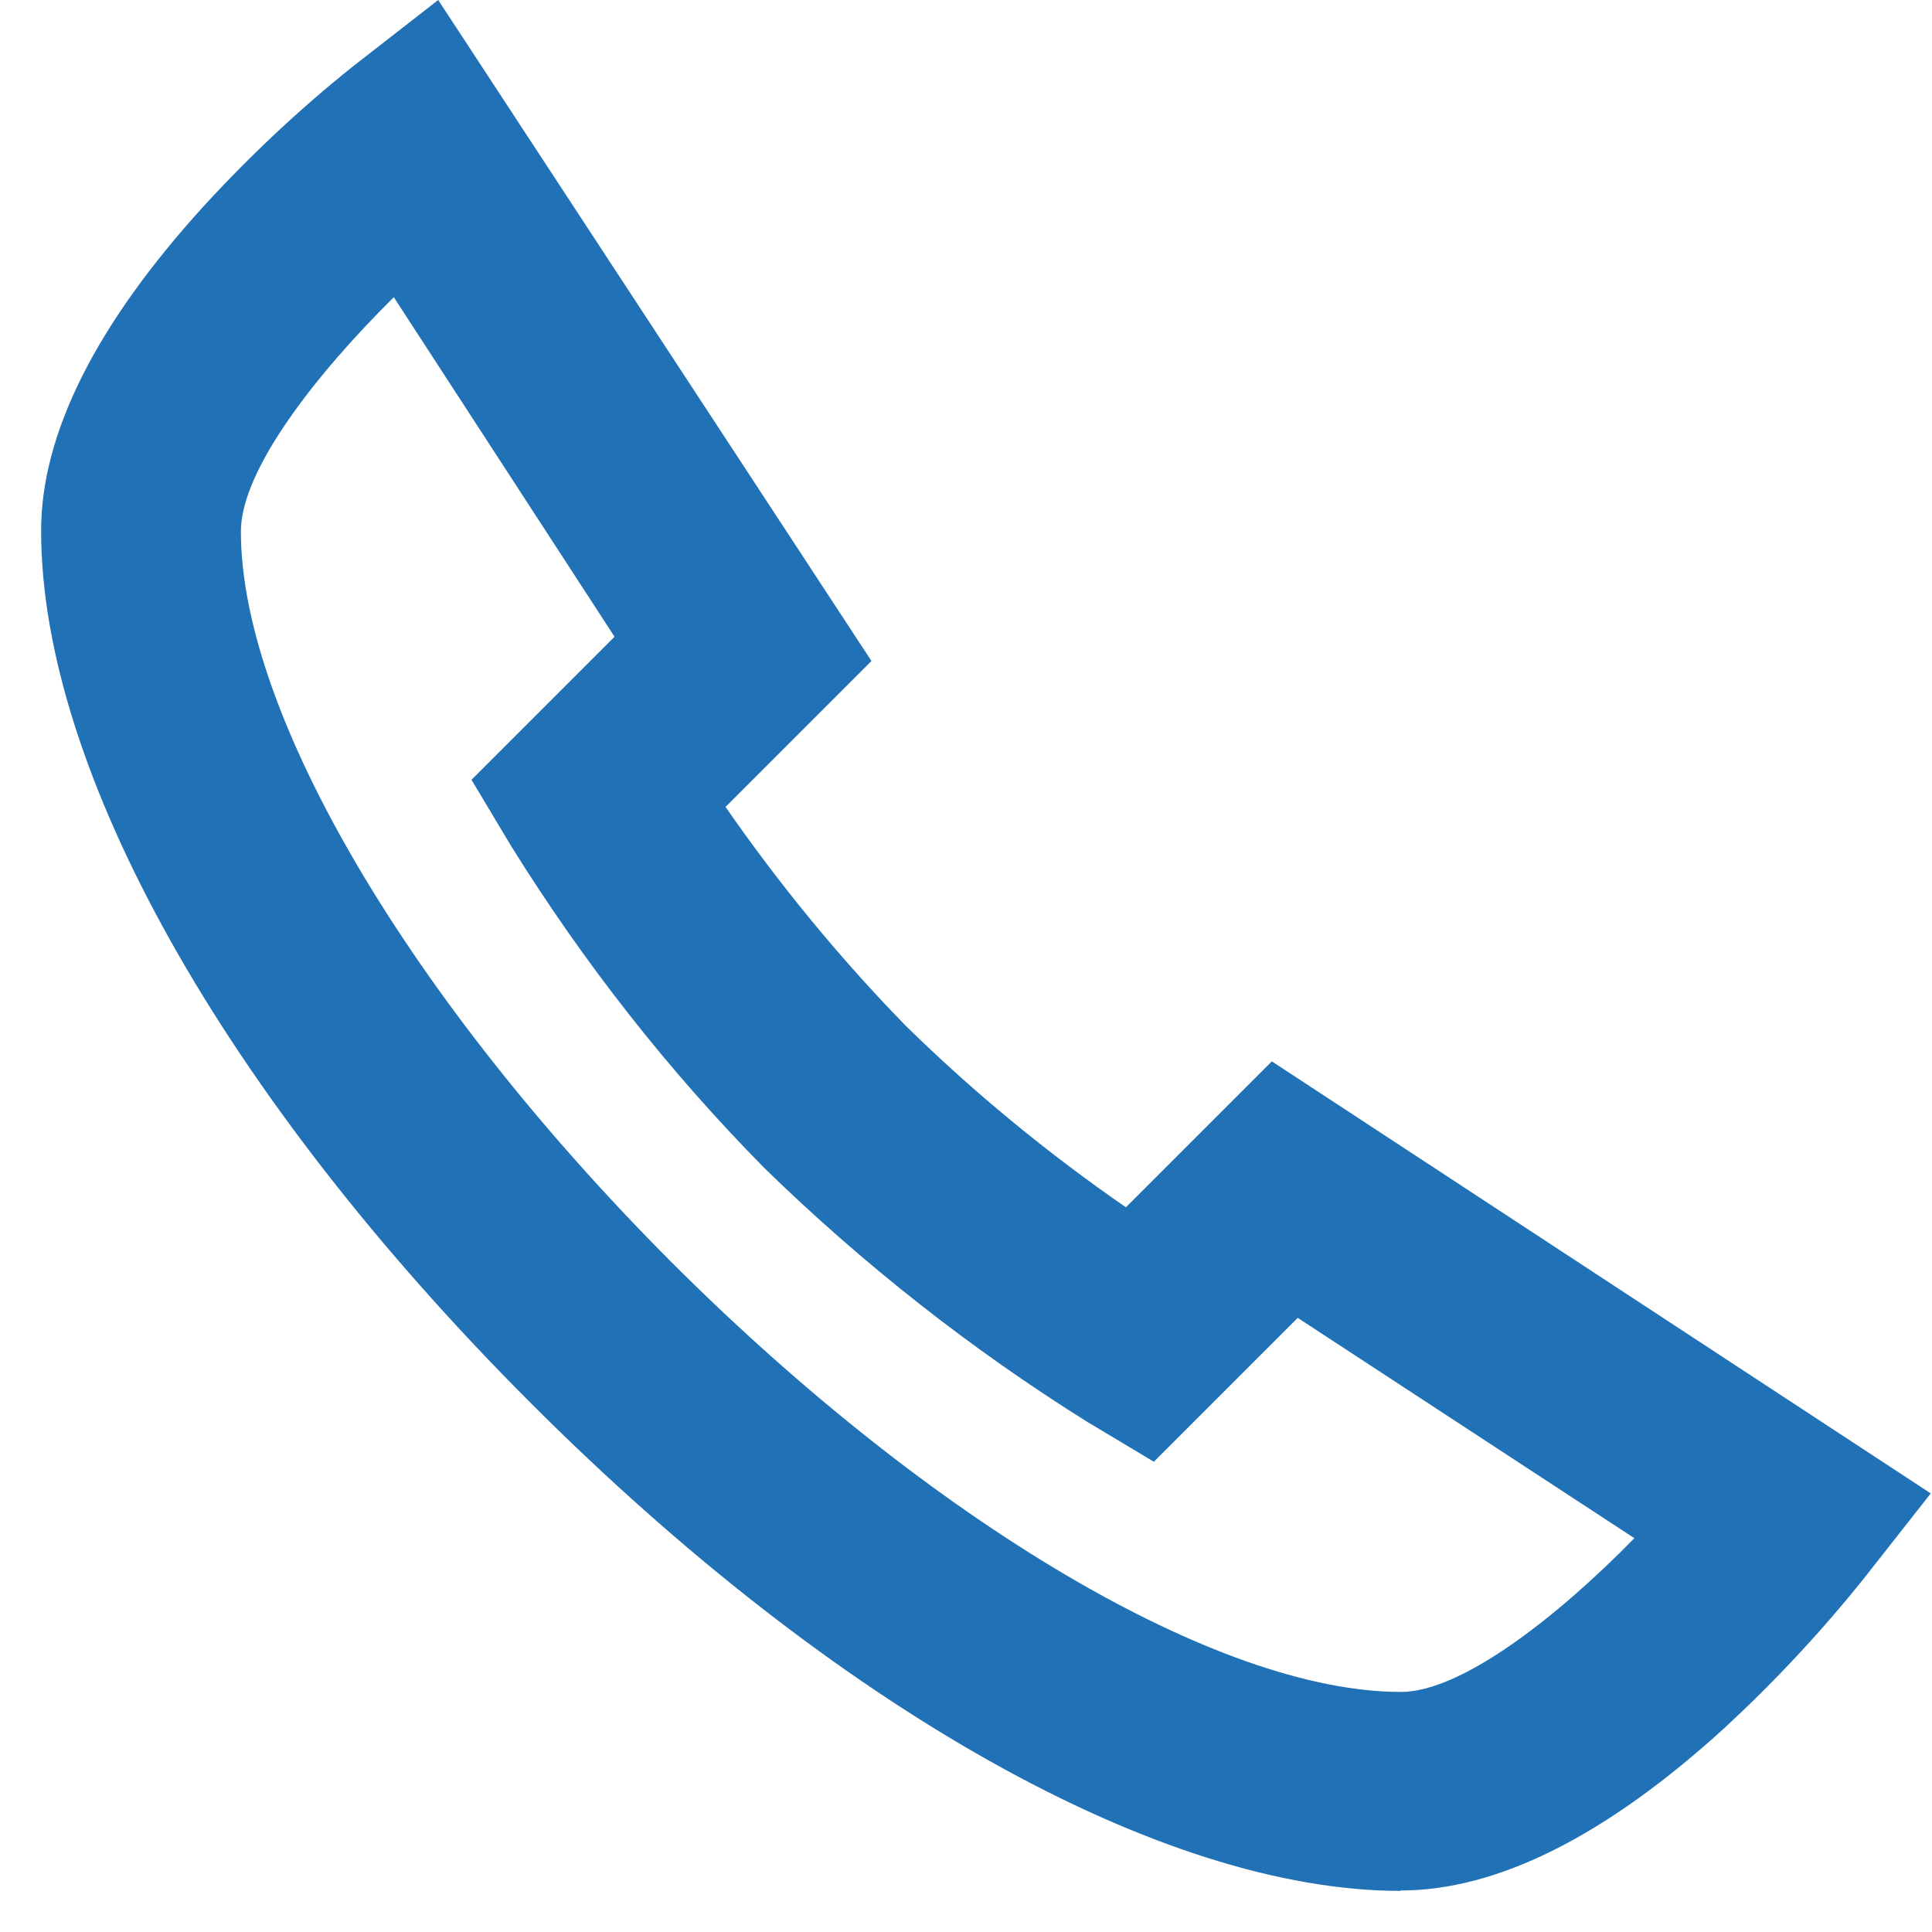 <?xml version="1.0" encoding="UTF-8" standalone="no"?>
<svg xmlns="http://www.w3.org/2000/svg" height="47" id="Ebene_1" viewBox="0 0 47 47" width="47">
  <defs>
    <style>.cls-1{fill:#2071b5;stroke-width:0px;}</style>
  </defs>
  <path class="cls-1" d="m34.07,46c-5.82,0-13.75-4.45-21.18-11.89C5.45,26.66,1,18.73,1,12.91c0-2.35,1.33-5.01,3.96-7.9,1.13-1.23,2.32-2.35,3.62-3.39l2.08-1.62,10.54,16.08-3.55,3.55c1.31,1.89,2.78,3.68,4.38,5.32,1.65,1.62,3.45,3.1,5.36,4.42l3.55-3.55,16.03,10.51-1.62,2.06c-1.04,1.3-2.17,2.51-3.38,3.63-2.88,2.63-5.53,3.97-7.9,3.97M9.58,7.23c-1.88,1.86-3.72,4.2-3.72,5.7,0,4.43,4.11,11.39,10.46,17.76,6.36,6.36,13.32,10.47,17.76,10.47,1.48,0,3.82-1.84,5.68-3.74l-8.19-5.36-3.5,3.5-1.62-.97c-2.83-1.77-5.46-3.84-7.85-6.17-2.34-2.37-4.4-5-6.16-7.83l-.97-1.62,3.48-3.48-5.37-8.26Z"/>
</svg>
